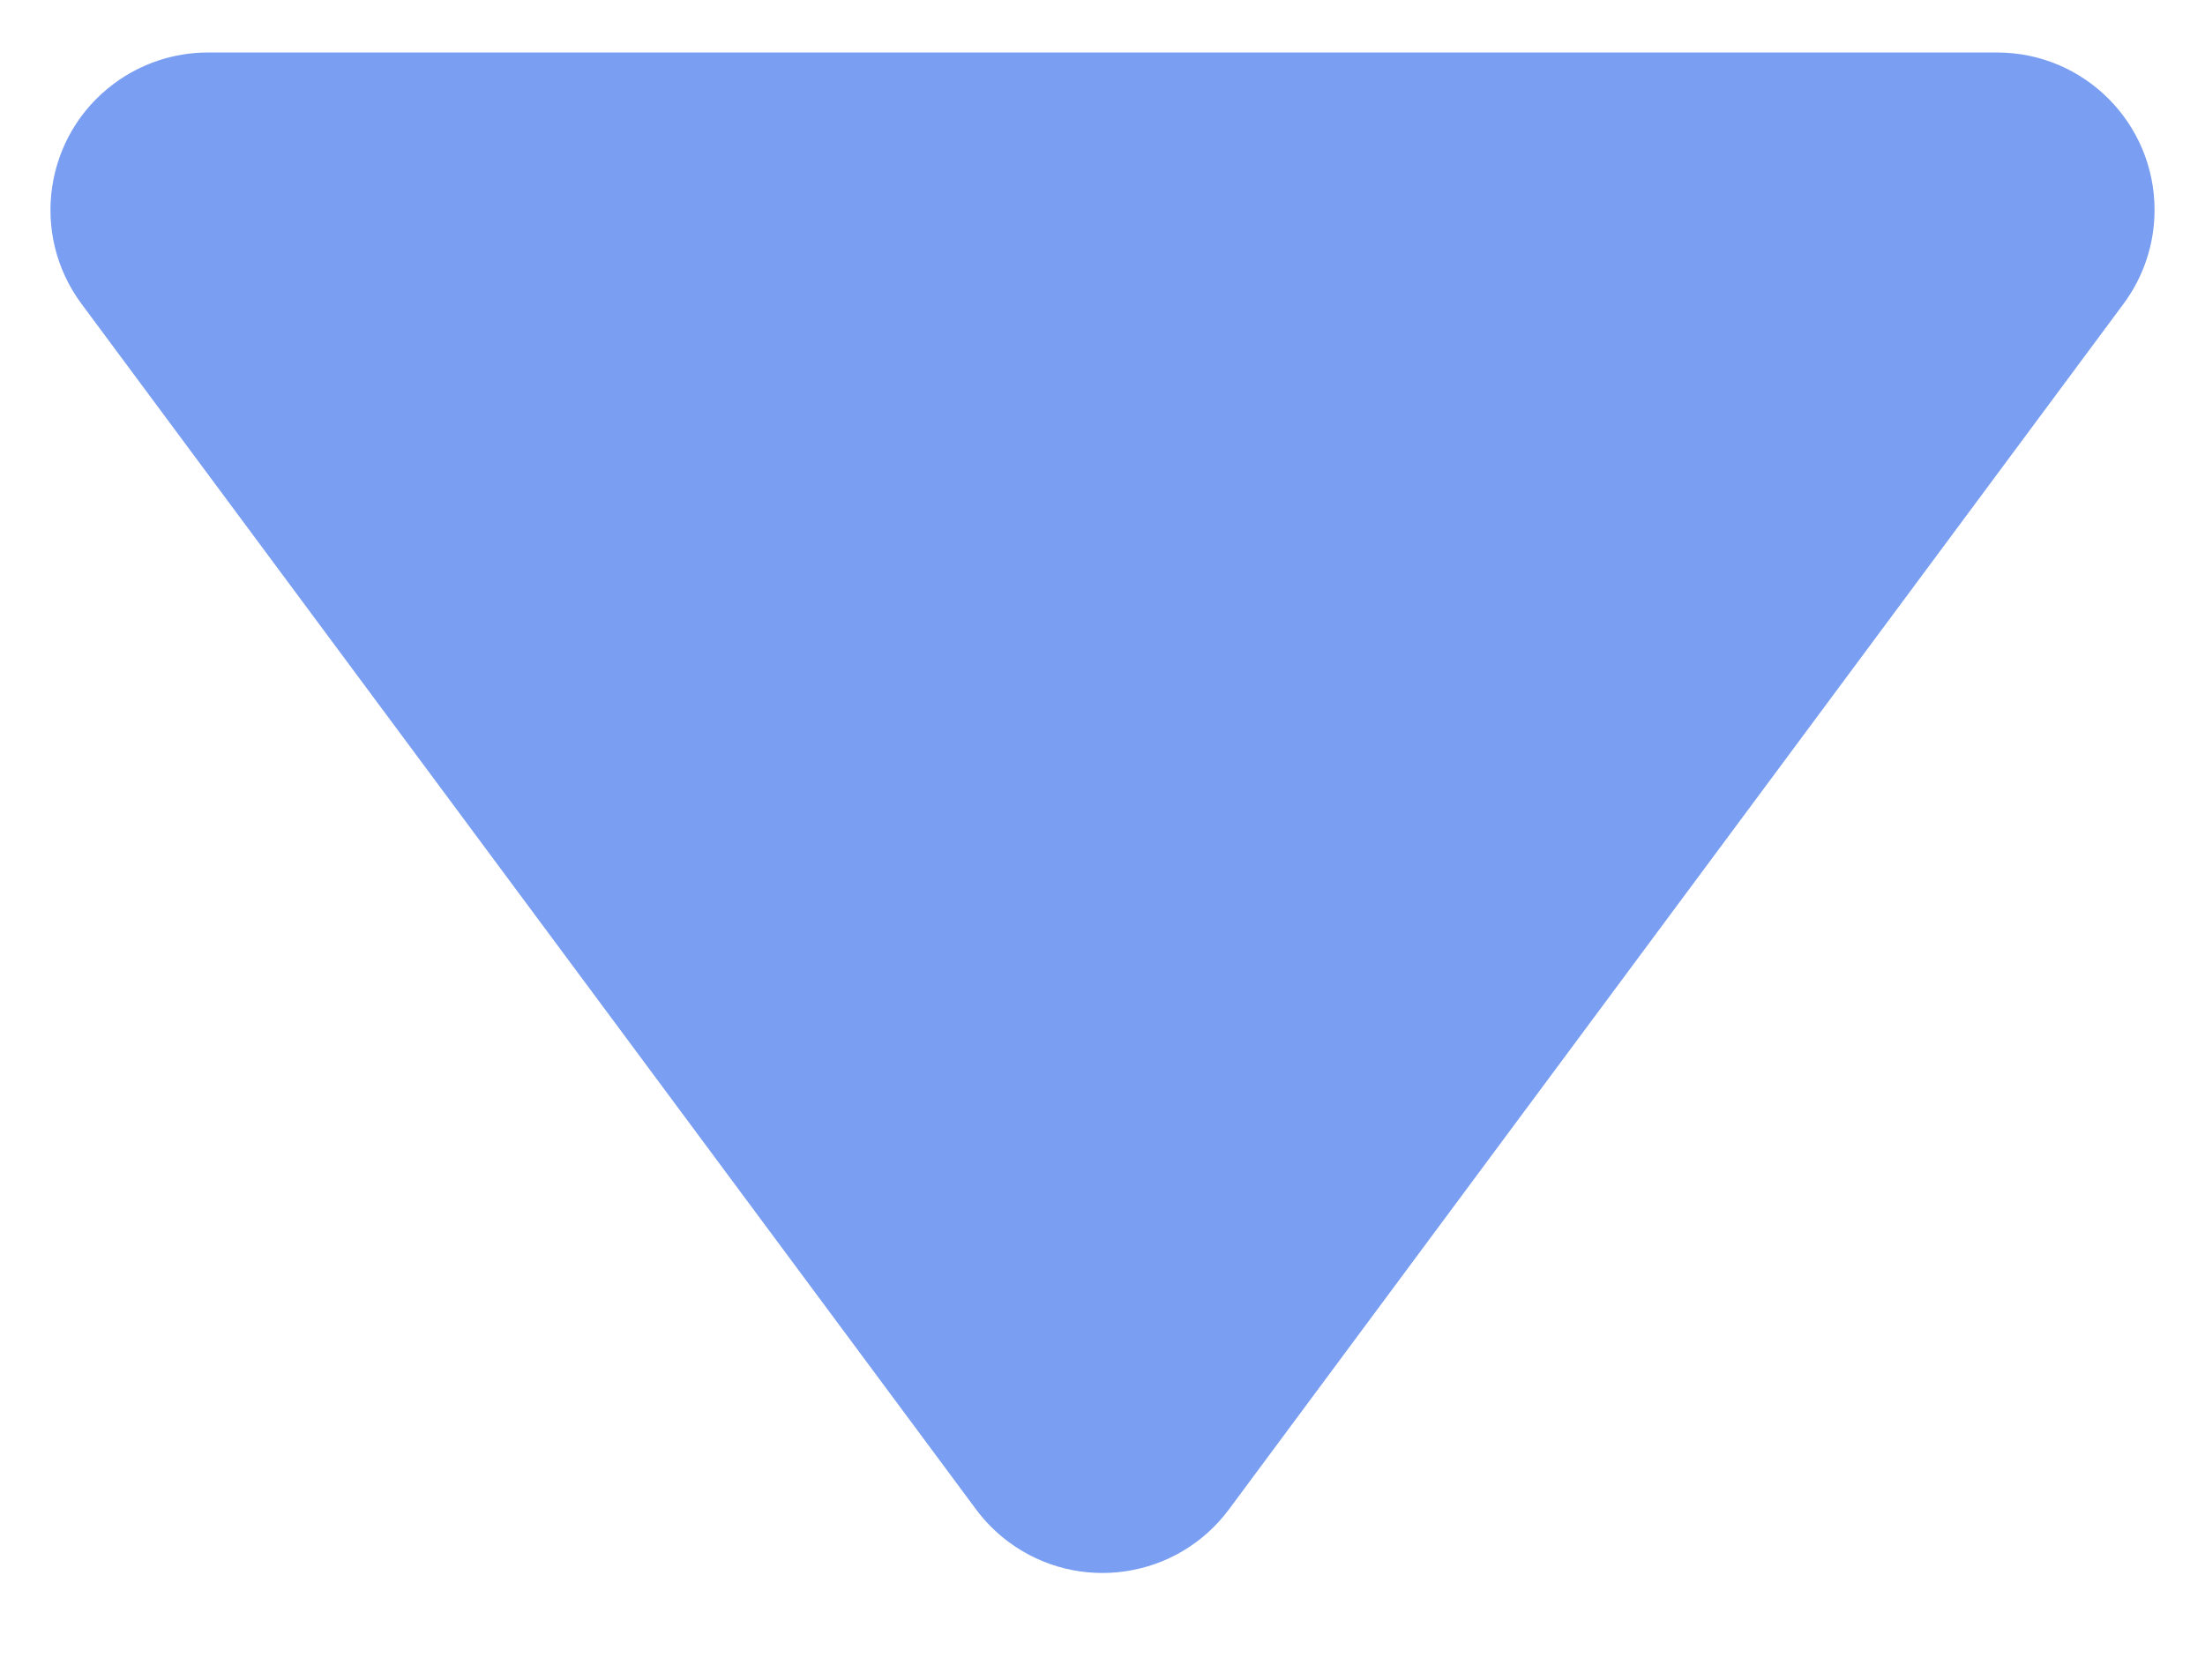 <svg xmlns="http://www.w3.org/2000/svg" xmlns:xlink="http://www.w3.org/1999/xlink" width="42px" height="32px" viewBox="0 0 42 32"><title>Down arrow  </title><g id="Down-arrow--" stroke="none" stroke-width="1" fill="none" fill-rule="evenodd"><path d="M23.409,4.247 L40.448,27.212 C41.435,28.543 41.157,30.422 39.826,31.409 C39.309,31.793 38.682,32 38.039,32 L3.961,32 C2.304,32 0.961,30.657 0.961,29 C0.961,28.356 1.168,27.729 1.552,27.212 L18.591,4.247 C19.578,2.917 21.457,2.638 22.788,3.626 C23.024,3.801 23.234,4.011 23.409,4.247 Z" id="Triangle" fill="#799EF2" transform="translate(21, 16.5) rotate(-180) translate(-21, -16.5) "></path></g></svg>